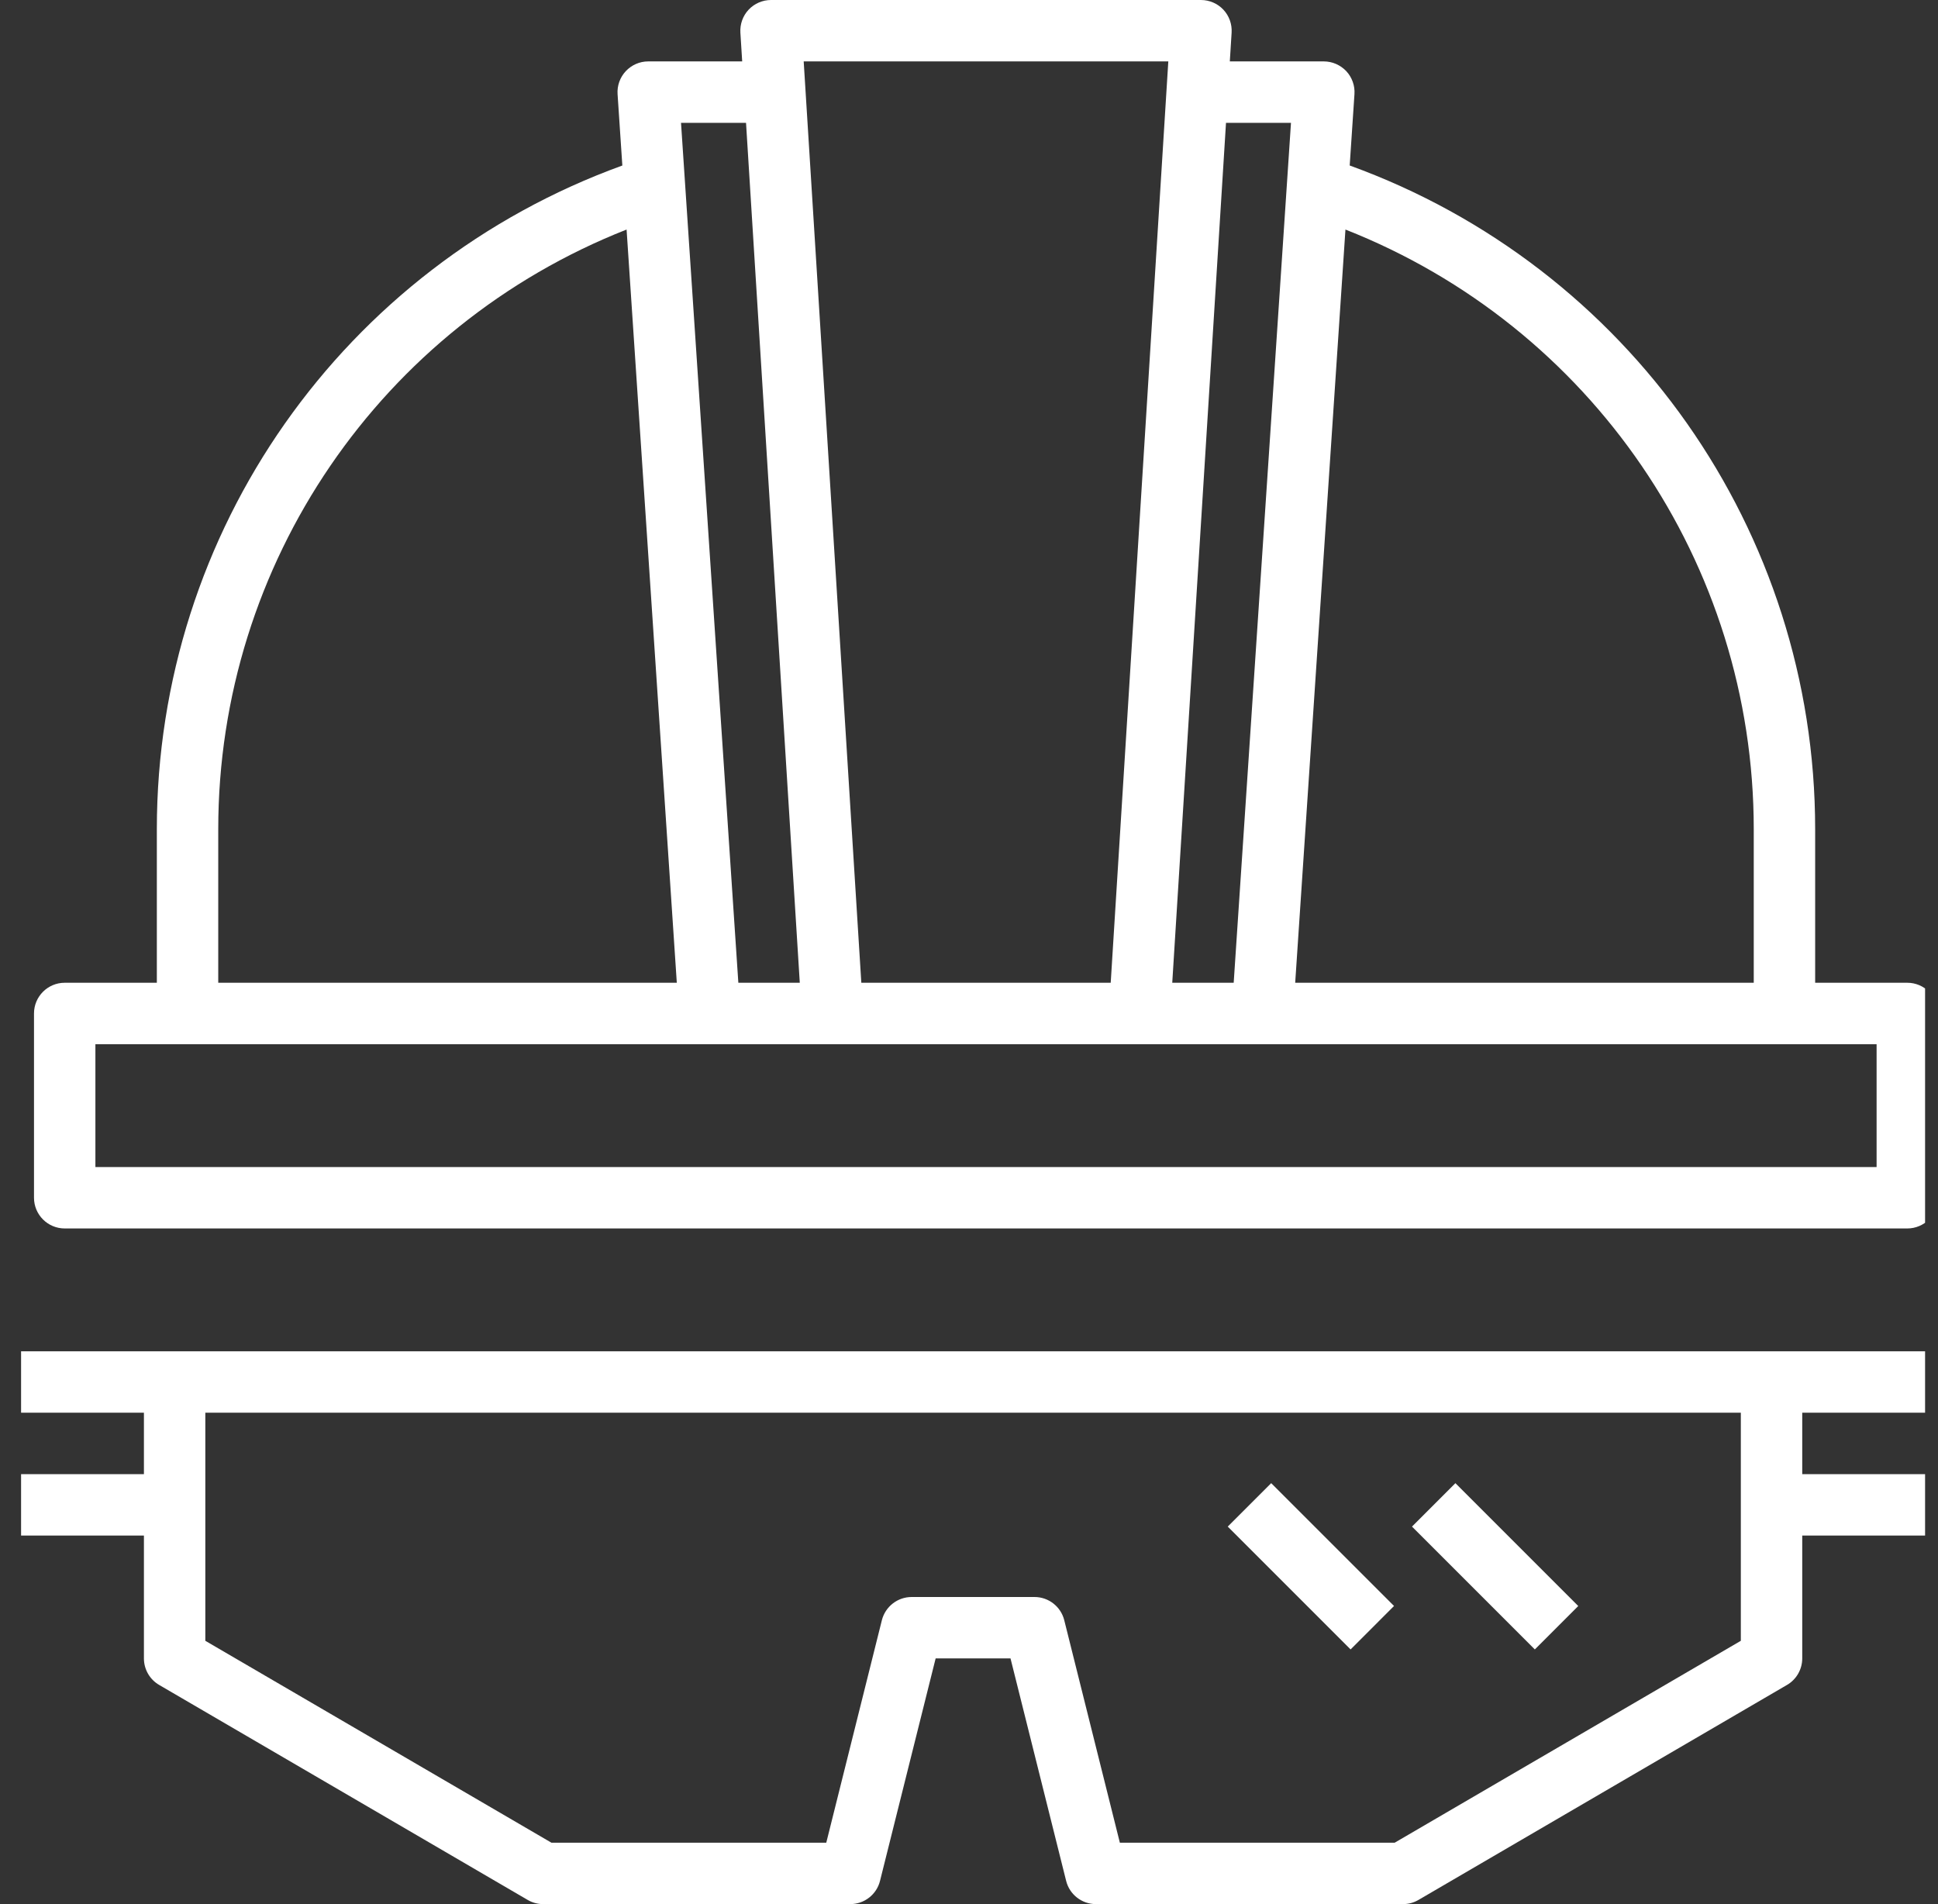 <svg xmlns="http://www.w3.org/2000/svg" width="57" height="56" viewBox="0 0 57 56" fill="none"><rect x="0" y="0" width="57" height="56" fill="#333333" stroke="none"/><g clip-path="url(#clip0_175_3885)"><path d="M56.097 28.903H53.387V24.387C53.387 15.616 47.903 7.843 39.697 4.867L39.837 2.769C39.854 2.52 39.766 2.275 39.596 2.092C39.424 1.911 39.186 1.806 38.935 1.806H36.171L36.224 0.959C36.239 0.711 36.152 0.466 35.981 0.284C35.81 0.103 35.572 0 35.323 0H22.677C22.428 0 22.19 0.103 22.019 0.284C21.848 0.466 21.761 0.711 21.776 0.959L21.829 1.806H19.064C18.814 1.806 18.576 1.911 18.405 2.093C18.235 2.275 18.147 2.521 18.164 2.77L18.304 4.868C10.097 7.843 4.613 15.616 4.613 24.387V28.903H1.903C1.405 28.903 1 29.307 1 29.806V35.226C1 35.725 1.405 36.129 1.903 36.129H56.097C56.595 36.129 57 35.725 57 35.226V29.806C57 29.307 56.595 28.903 56.097 28.903ZM51.581 24.387V28.903H38.094L39.572 6.751C46.79 9.595 51.581 16.554 51.581 24.387ZM37.97 3.613L36.285 28.903H34.478L36.059 3.613H37.97ZM34.362 1.806L32.668 28.903H25.333L23.638 1.806H34.362ZM21.942 3.613L23.523 28.903H21.716L20.03 3.613H21.942ZM6.419 24.387C6.419 16.554 11.21 9.595 18.429 6.751L19.906 28.903H6.419V24.387ZM55.194 34.323H2.806V30.71H55.194V34.323Z" fill="white"></path><path d="M5.136 39.742H0.62V41.548H4.233V43.355H0.62V45.161H4.233V48.774C4.233 49.095 4.404 49.393 4.681 49.554L15.52 55.877C15.658 55.958 15.815 56 15.975 56H25.007C25.422 56 25.783 55.718 25.883 55.316L27.519 48.774H29.721L31.357 55.316C31.457 55.718 31.818 56 32.233 56H41.265C41.425 56 41.582 55.958 41.72 55.877L52.559 49.554C52.836 49.393 53.007 49.095 53.007 48.774V45.161H56.62V43.355H53.007V41.548H56.62V39.742H5.136ZM51.201 48.256L41.02 54.194H32.937L31.302 47.652C31.202 47.25 30.841 46.968 30.427 46.968H26.814C26.399 46.968 26.038 47.25 25.937 47.652L24.302 54.194H16.219L6.039 48.256V41.548H51.201V48.256Z" fill="white"></path><path d="M41.529 44.897L42.806 43.62L46.419 47.233L45.142 48.51L41.529 44.897Z" fill="white"></path><path d="M36.11 44.897L37.388 43.62L41.001 47.232L39.723 48.51L36.11 44.897Z" fill="white"></path></g><defs><clipPath id="clip0_175_3885"><rect width="56" height="56" fill="white" transform="translate(0.62)"></rect></clipPath></defs></svg>